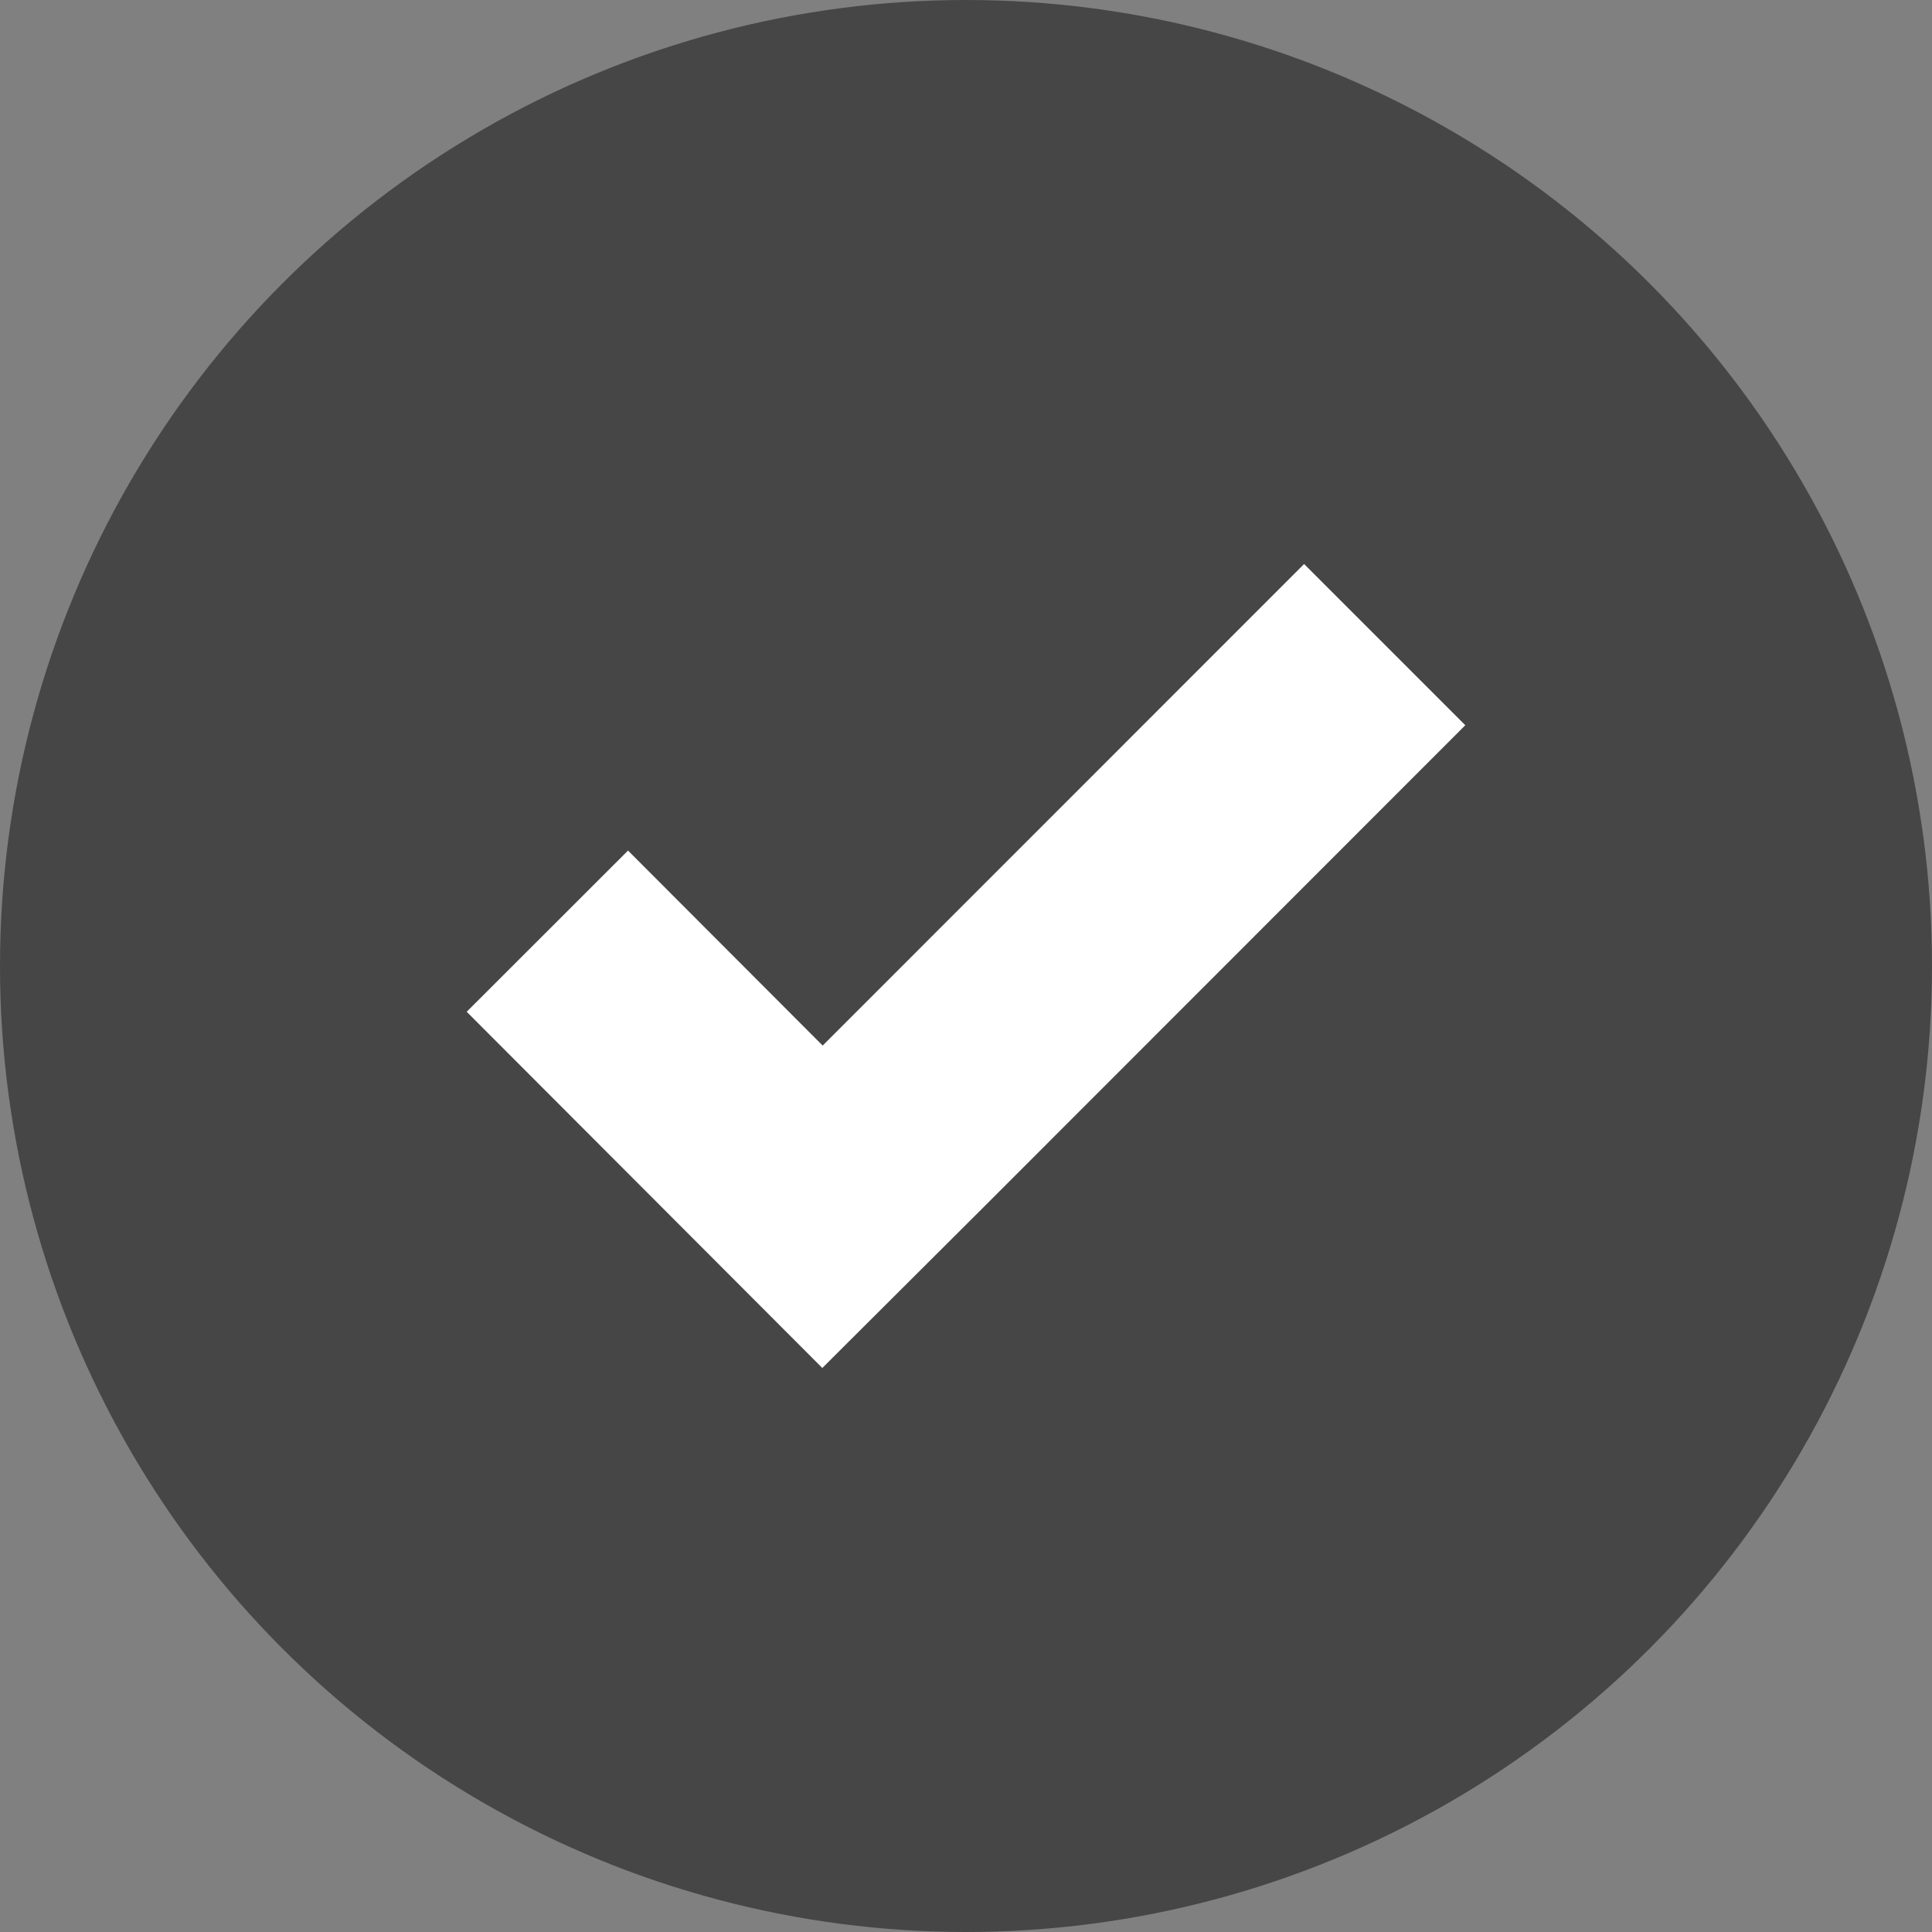 <?xml version="1.0"?>
<svg xmlns="http://www.w3.org/2000/svg" id="Component_1_35" data-name="Component 1 &#x2013; 35" width="16" height="16" viewBox="0 0 16 16">
  <rect x="0" y="0" width="16" height="16" fill="#808080" stroke="none"/>
  <circle id="Ellipse_5" data-name="Ellipse 5" cx="8" cy="8" r="8" fill="#464646"/>
  <g id="Group_2" data-name="Group 2" transform="translate(3.865 4.671)">
    <path id="black_tick_checkmark_3" data-name="black tick checkmark 3" d="M8.27,1.335,6.935,0,2.948,3.988,1.336,2.373,0,3.708l2.945,2.95L4.282,5.325h0Z" fill="#fff"/>
  </g>
</svg>
